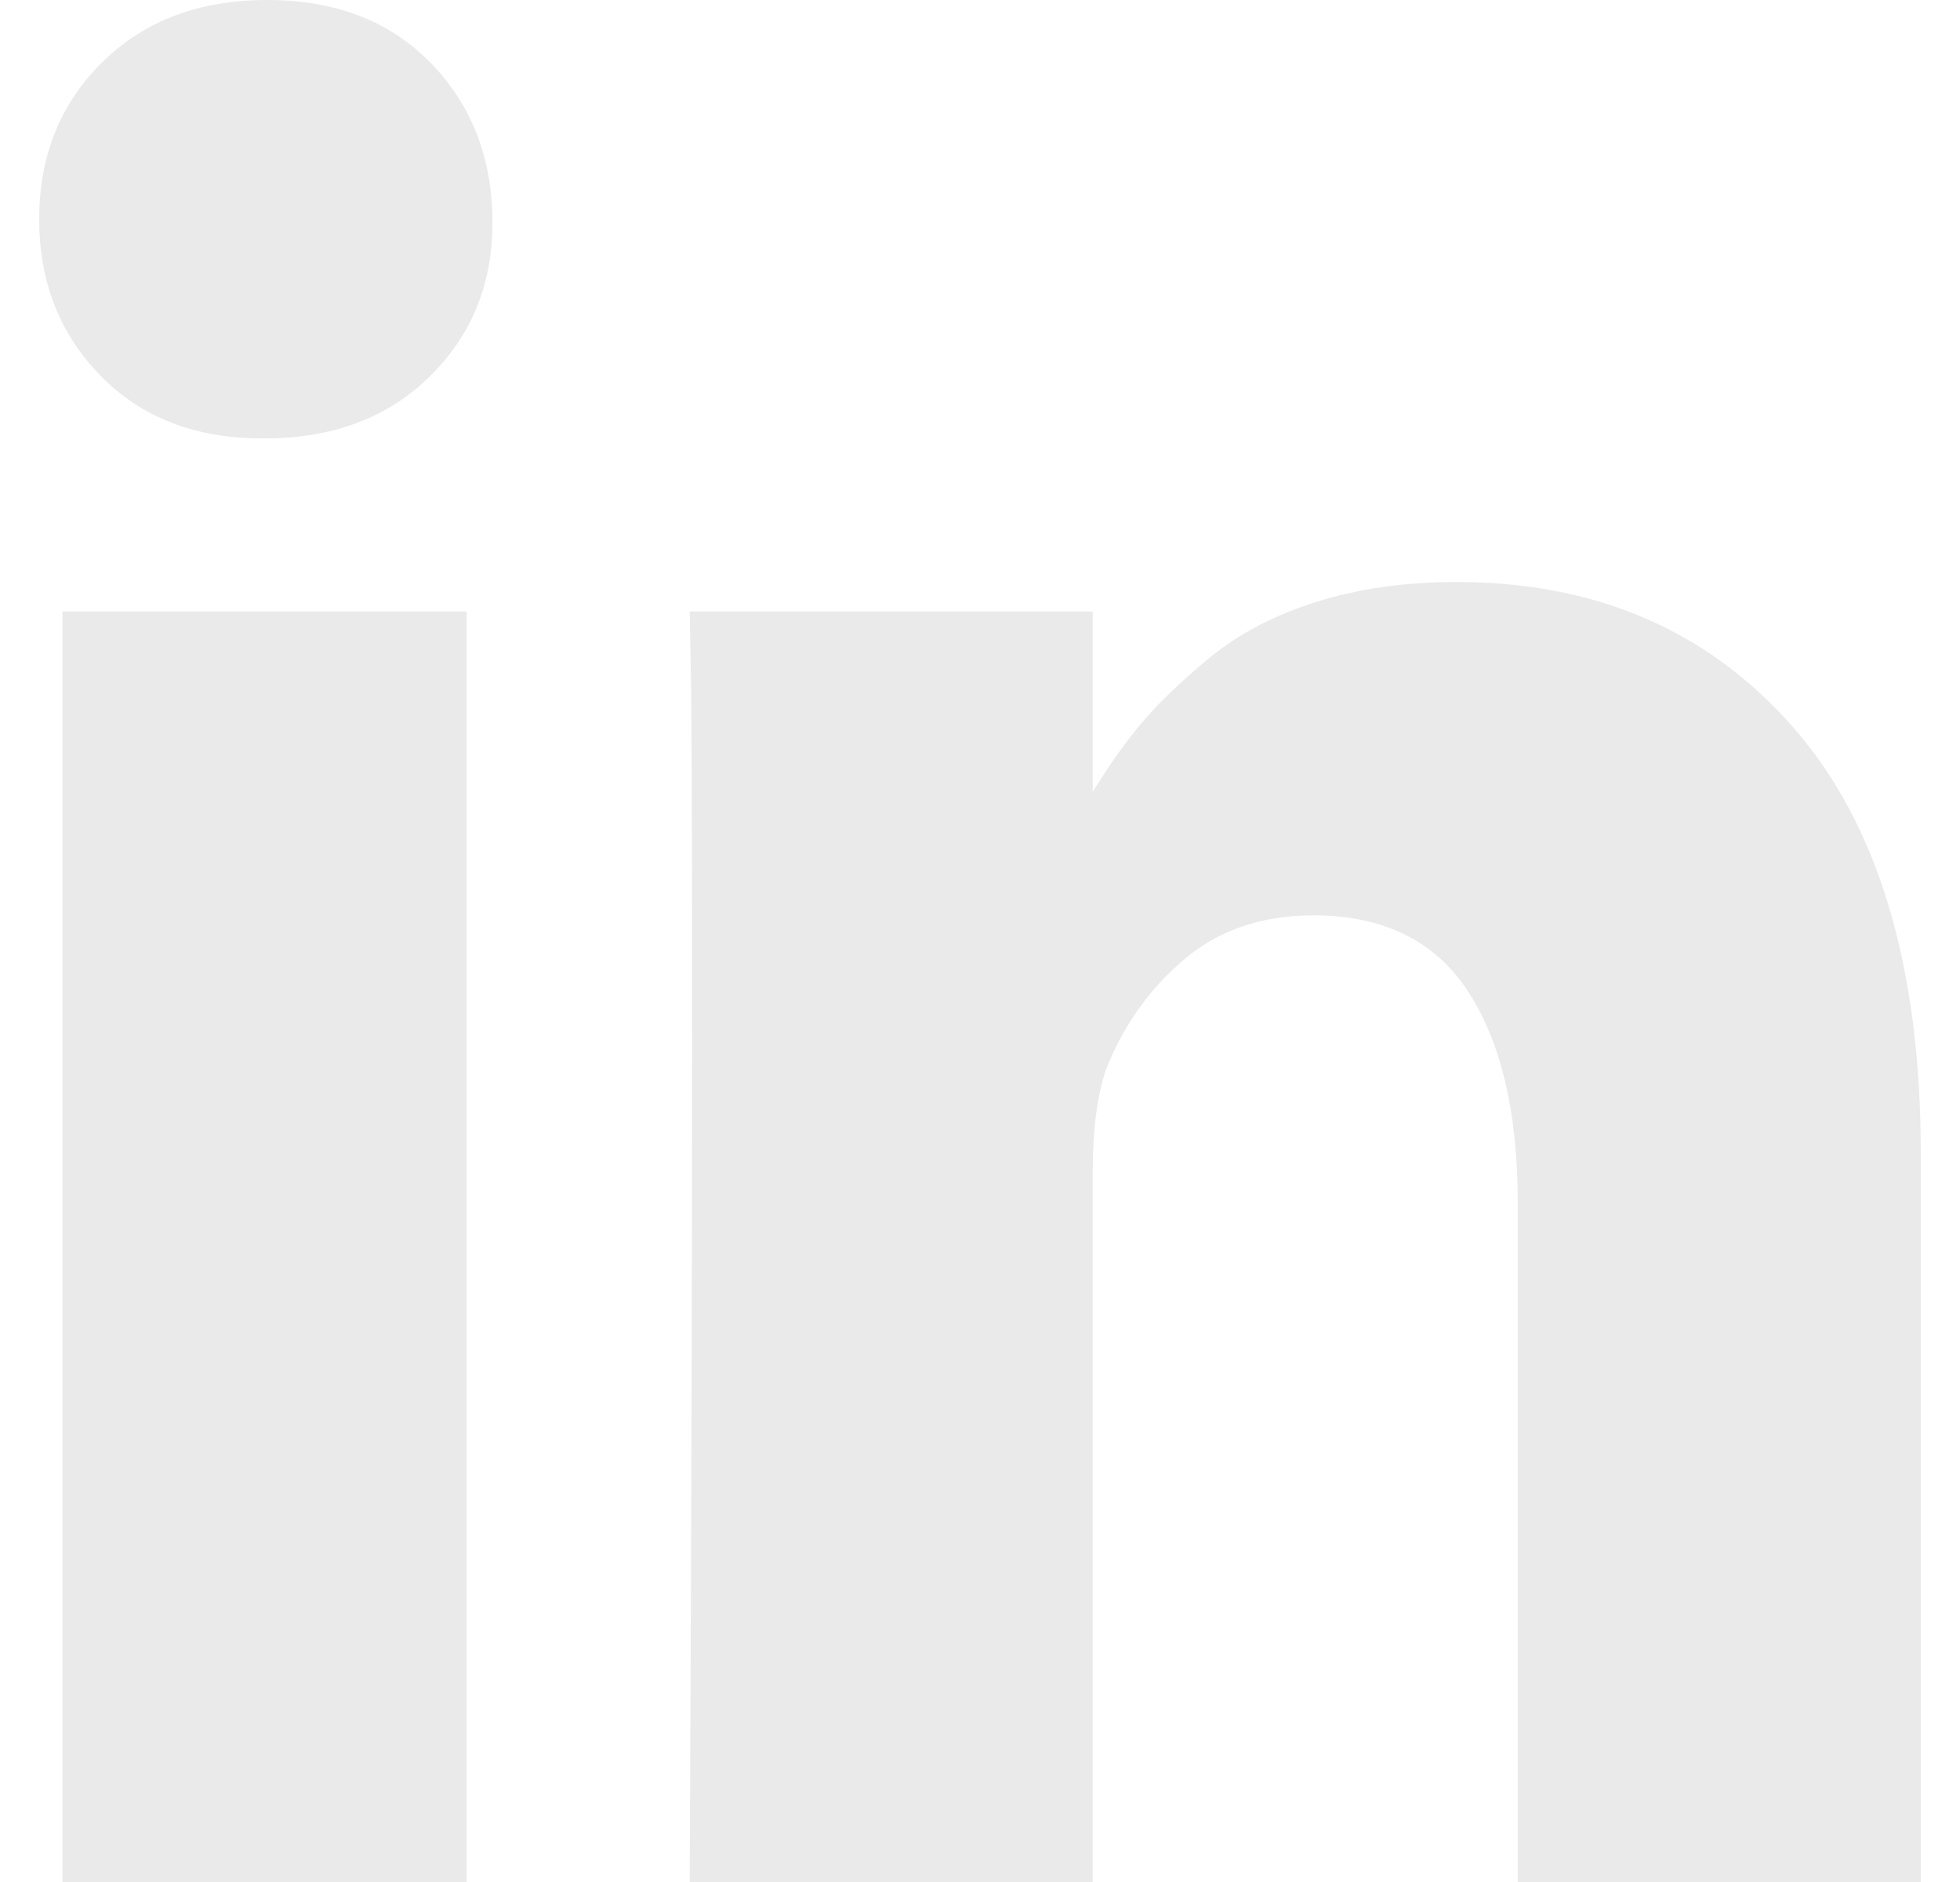 <svg width="25" height="24" viewBox="0 0 25 24" fill="none" xmlns="http://www.w3.org/2000/svg">
<path d="M5.953 7.798V24H0.797V7.798H5.953ZM6.281 2.796C6.292 3.591 6.029 4.256 5.492 4.79C4.956 5.324 4.25 5.591 3.375 5.591H3.344C2.49 5.591 1.802 5.324 1.281 4.79C0.76 4.256 0.5 3.591 0.5 2.796C0.5 1.989 0.768 1.322 1.305 0.793C1.841 0.264 2.542 0 3.406 0C4.271 0 4.964 0.264 5.484 0.793C6.005 1.322 6.271 1.989 6.281 2.796ZM24.5 14.714V24H19.359V15.335C19.359 14.191 19.148 13.294 18.727 12.646C18.305 11.997 17.646 11.673 16.75 11.673C16.094 11.673 15.544 11.861 15.102 12.237C14.659 12.613 14.328 13.079 14.109 13.635C13.995 13.962 13.938 14.403 13.938 14.959V24H8.797C8.818 19.651 8.828 16.125 8.828 13.422C8.828 10.719 8.823 9.106 8.812 8.583L8.797 7.798H13.938V10.153H13.906C14.115 9.804 14.328 9.499 14.547 9.237C14.766 8.975 15.06 8.692 15.43 8.387C15.8 8.082 16.253 7.845 16.789 7.676C17.326 7.507 17.922 7.422 18.578 7.422C20.359 7.422 21.792 8.041 22.875 9.278C23.958 10.515 24.5 12.327 24.5 14.714Z" fill="#EAEAEA"/>
</svg>

